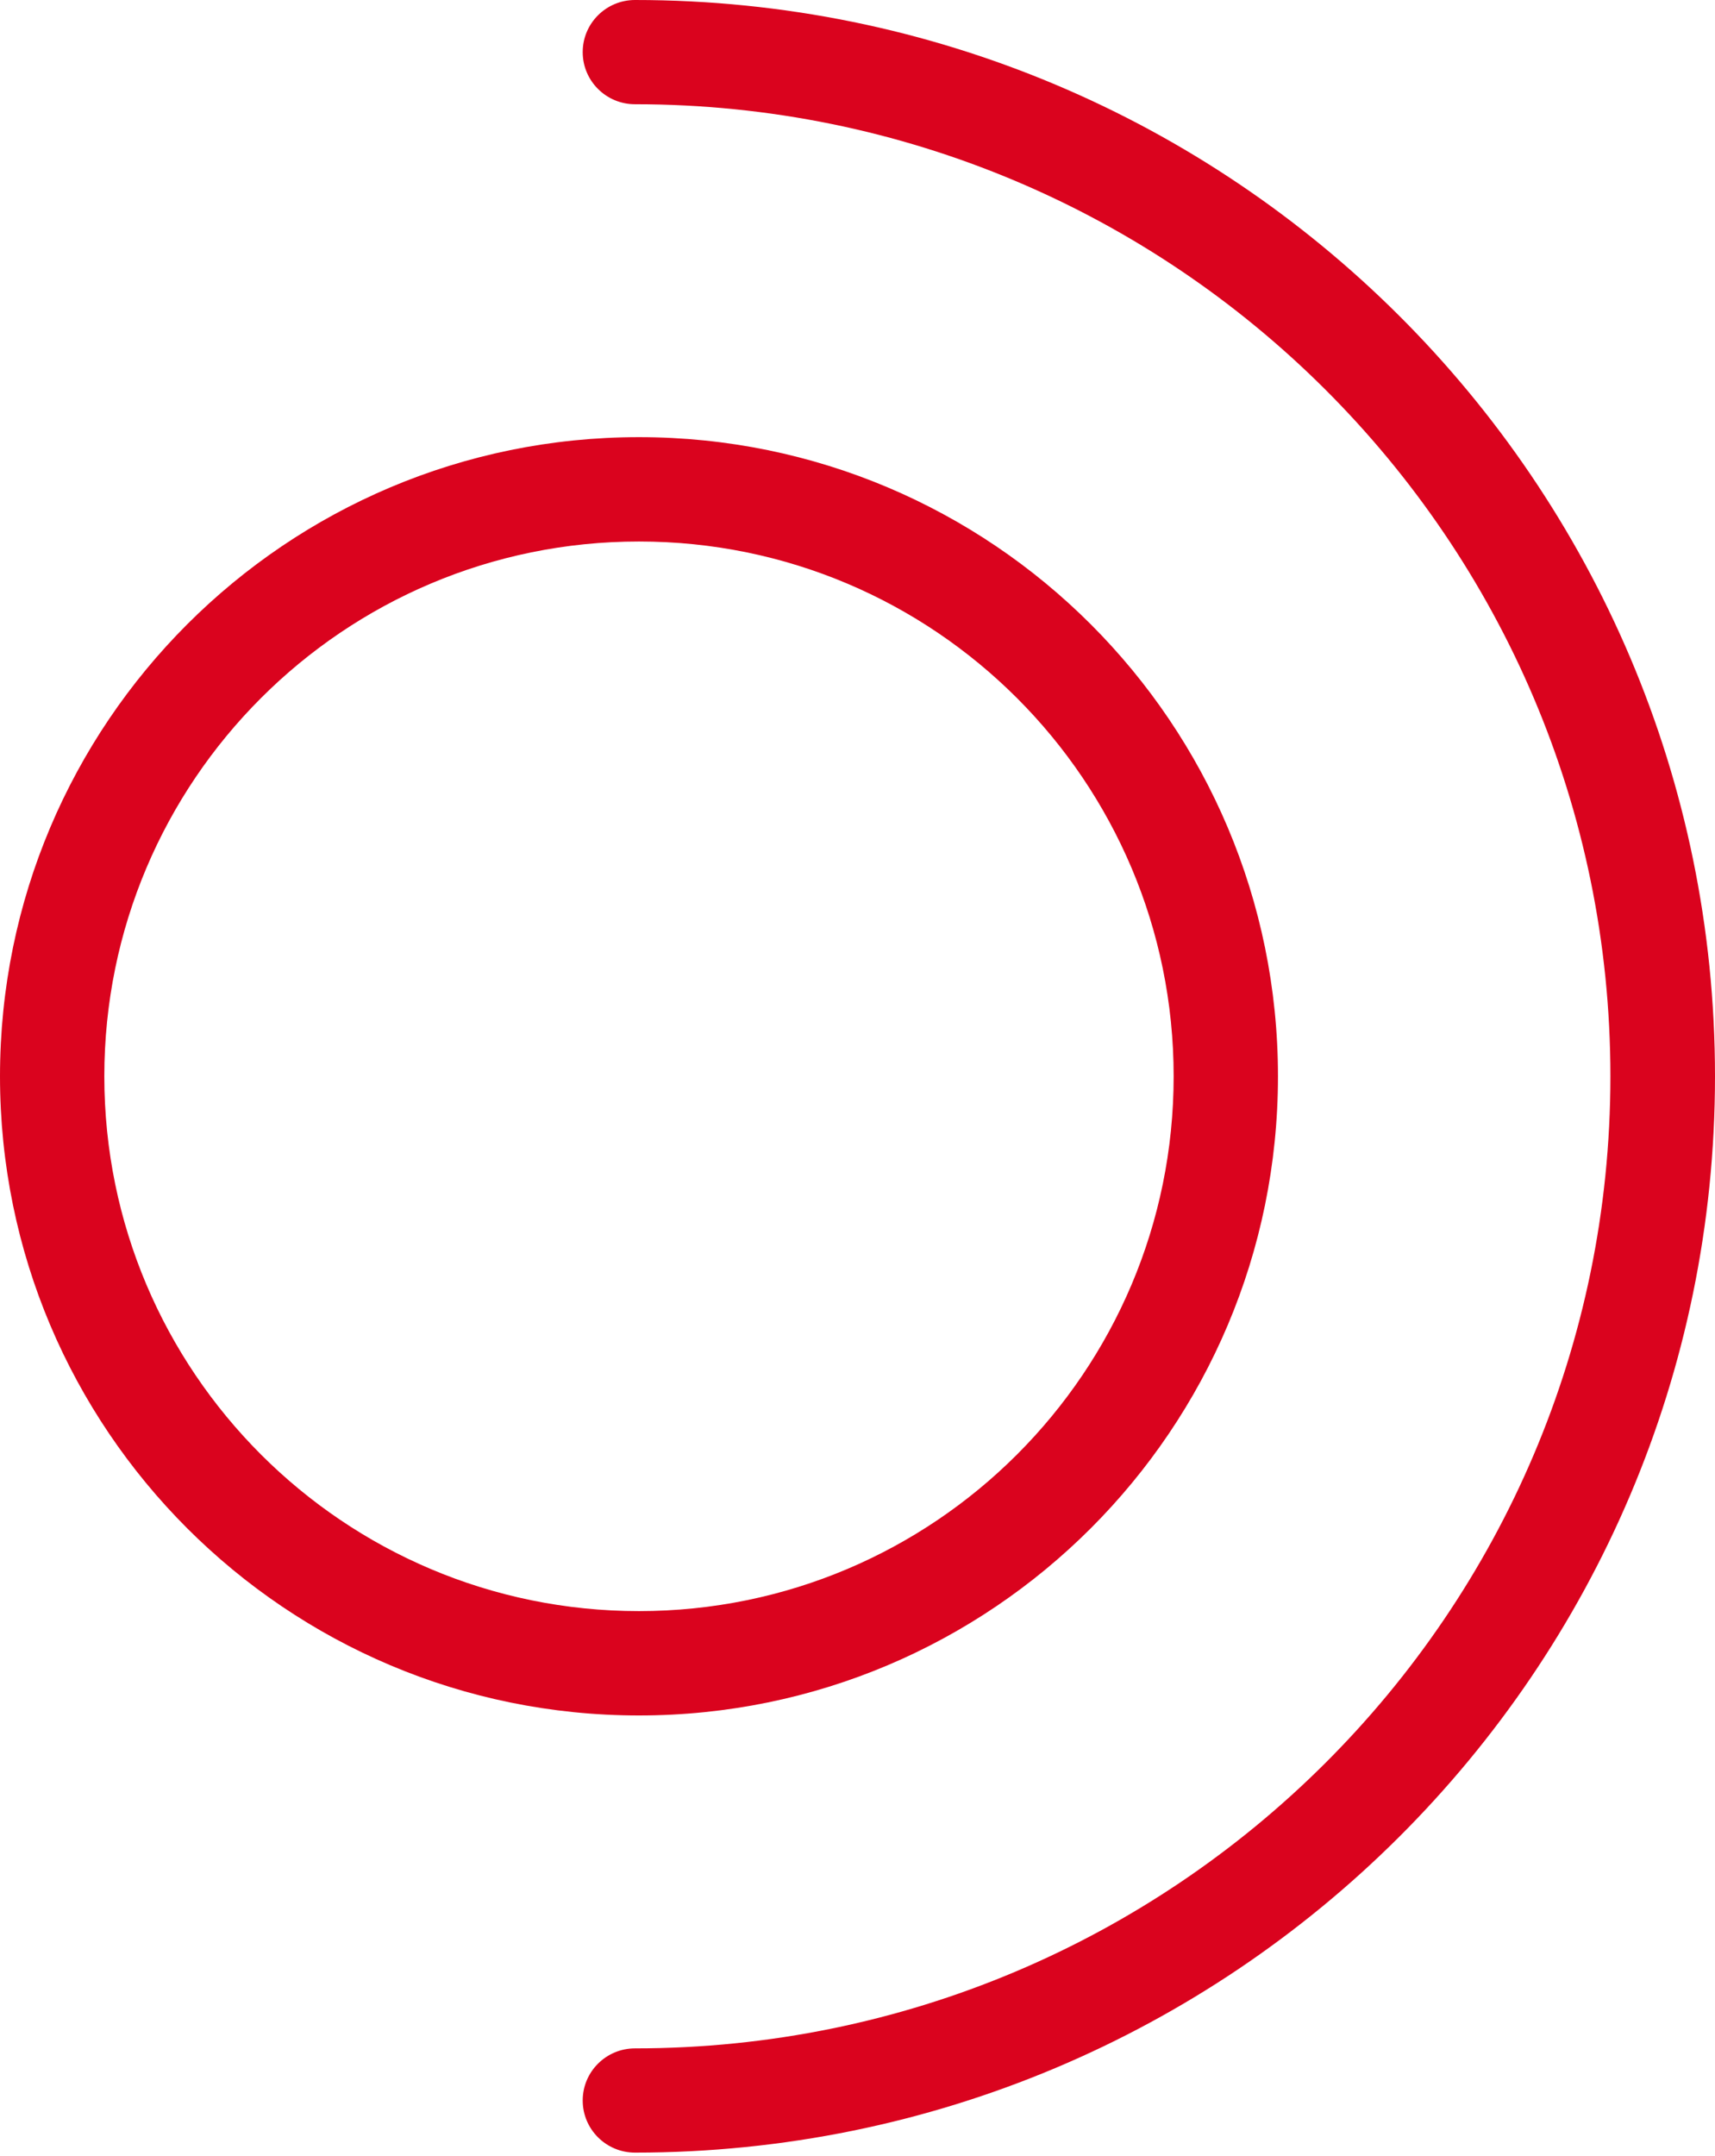 <?xml version="1.0" encoding="UTF-8"?> <svg xmlns="http://www.w3.org/2000/svg" width="331" height="416" viewBox="0 0 331 416" fill="none"><path fill-rule="evenodd" clip-rule="evenodd" d="M123.326 104.483C66.335 104.483 20.135 150.683 20.135 207.674C20.135 264.665 66.335 310.865 123.326 310.865C180.317 310.865 226.518 264.665 226.518 207.674C226.518 150.683 180.317 104.483 123.326 104.483ZM0 207.674C0 139.563 55.215 84.348 123.326 84.348C191.437 84.348 246.653 139.563 246.653 207.674C246.653 275.785 191.437 331 123.326 331C55.215 331 0 275.785 0 207.674Z" fill="#DA031E"></path><path fill-rule="evenodd" clip-rule="evenodd" d="M112.463 10.057C112.463 4.503 116.983 0 122.557 0C237.677 0 331 92.979 331 207.674C331 322.369 237.677 415.348 122.557 415.348C116.983 415.348 112.463 410.845 112.463 405.291C112.463 399.736 116.983 395.234 122.557 395.234C226.528 395.234 310.812 311.26 310.812 207.674C310.812 104.087 226.528 20.114 122.557 20.114C116.983 20.114 112.463 15.611 112.463 10.057Z" fill="#DA031E"></path></svg> 